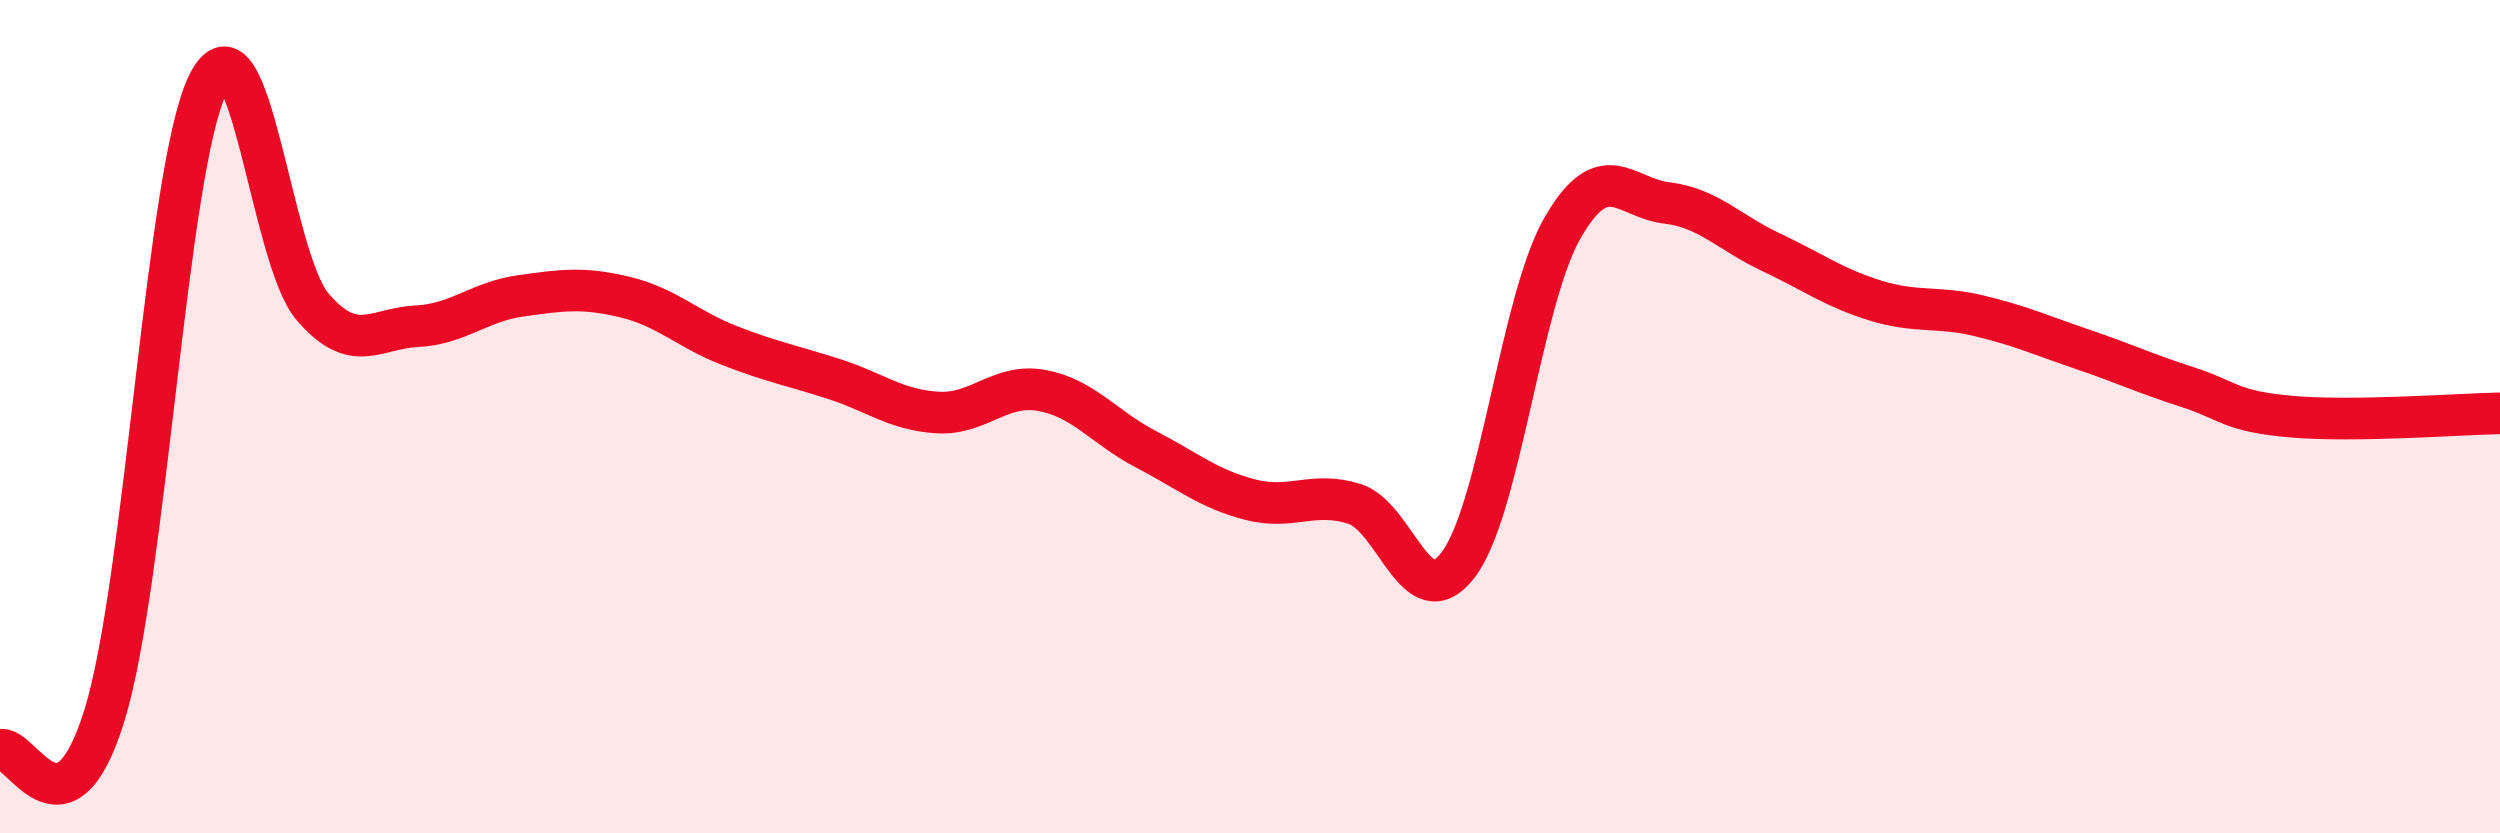 
    <svg width="60" height="20" viewBox="0 0 60 20" xmlns="http://www.w3.org/2000/svg">
      <path
        d="M 0,18 C 0.5,17.84 1.5,20.39 2.5,17.19 C 3.5,13.99 4,3.97 5,2 C 6,0.03 6.5,6.19 7.5,7.36 C 8.5,8.53 9,7.88 10,7.83 C 11,7.78 11.5,7.24 12.5,7.1 C 13.5,6.96 14,6.89 15,7.13 C 16,7.37 16.5,7.9 17.5,8.29 C 18.5,8.68 19,8.77 20,9.09 C 21,9.41 21.5,9.84 22.5,9.9 C 23.5,9.96 24,9.19 25,9.37 C 26,9.55 26.5,10.26 27.5,10.78 C 28.5,11.3 29,11.73 30,11.99 C 31,12.25 31.5,11.78 32.5,12.09 C 33.5,12.4 34,14.87 35,13.55 C 36,12.23 36.5,7.21 37.5,5.47 C 38.5,3.73 39,4.75 40,4.87 C 41,4.99 41.5,5.58 42.5,6.05 C 43.5,6.52 44,6.9 45,7.21 C 46,7.52 46.5,7.34 47.5,7.58 C 48.5,7.82 49,8.05 50,8.39 C 51,8.73 51.5,8.97 52.5,9.29 C 53.5,9.61 53.5,9.87 55,10 C 56.5,10.13 59,9.94 60,9.92L60 20L0 20Z"
        fill="#EB0A25"
        opacity="0.1"
        stroke-linecap="round"
        stroke-linejoin="round"
      />
      <path
        d="M 0,18 C 0.5,17.84 1.5,20.39 2.5,17.19 C 3.5,13.99 4,3.97 5,2 C 6,0.03 6.5,6.19 7.5,7.36 C 8.5,8.53 9,7.88 10,7.83 C 11,7.78 11.5,7.24 12.5,7.1 C 13.5,6.96 14,6.89 15,7.13 C 16,7.37 16.5,7.9 17.5,8.29 C 18.5,8.68 19,8.77 20,9.09 C 21,9.41 21.5,9.84 22.5,9.9 C 23.5,9.96 24,9.19 25,9.37 C 26,9.55 26.5,10.26 27.5,10.78 C 28.5,11.3 29,11.73 30,11.99 C 31,12.25 31.5,11.78 32.5,12.09 C 33.5,12.4 34,14.87 35,13.55 C 36,12.23 36.5,7.21 37.5,5.47 C 38.5,3.73 39,4.75 40,4.87 C 41,4.99 41.5,5.58 42.5,6.05 C 43.5,6.52 44,6.9 45,7.21 C 46,7.52 46.5,7.34 47.5,7.58 C 48.5,7.82 49,8.05 50,8.39 C 51,8.73 51.5,8.97 52.5,9.29 C 53.5,9.61 53.5,9.87 55,10 C 56.5,10.13 59,9.94 60,9.92"
        stroke="#EB0A25"
        stroke-width="1"
        fill="none"
        stroke-linecap="round"
        stroke-linejoin="round"
      />
    </svg>
  